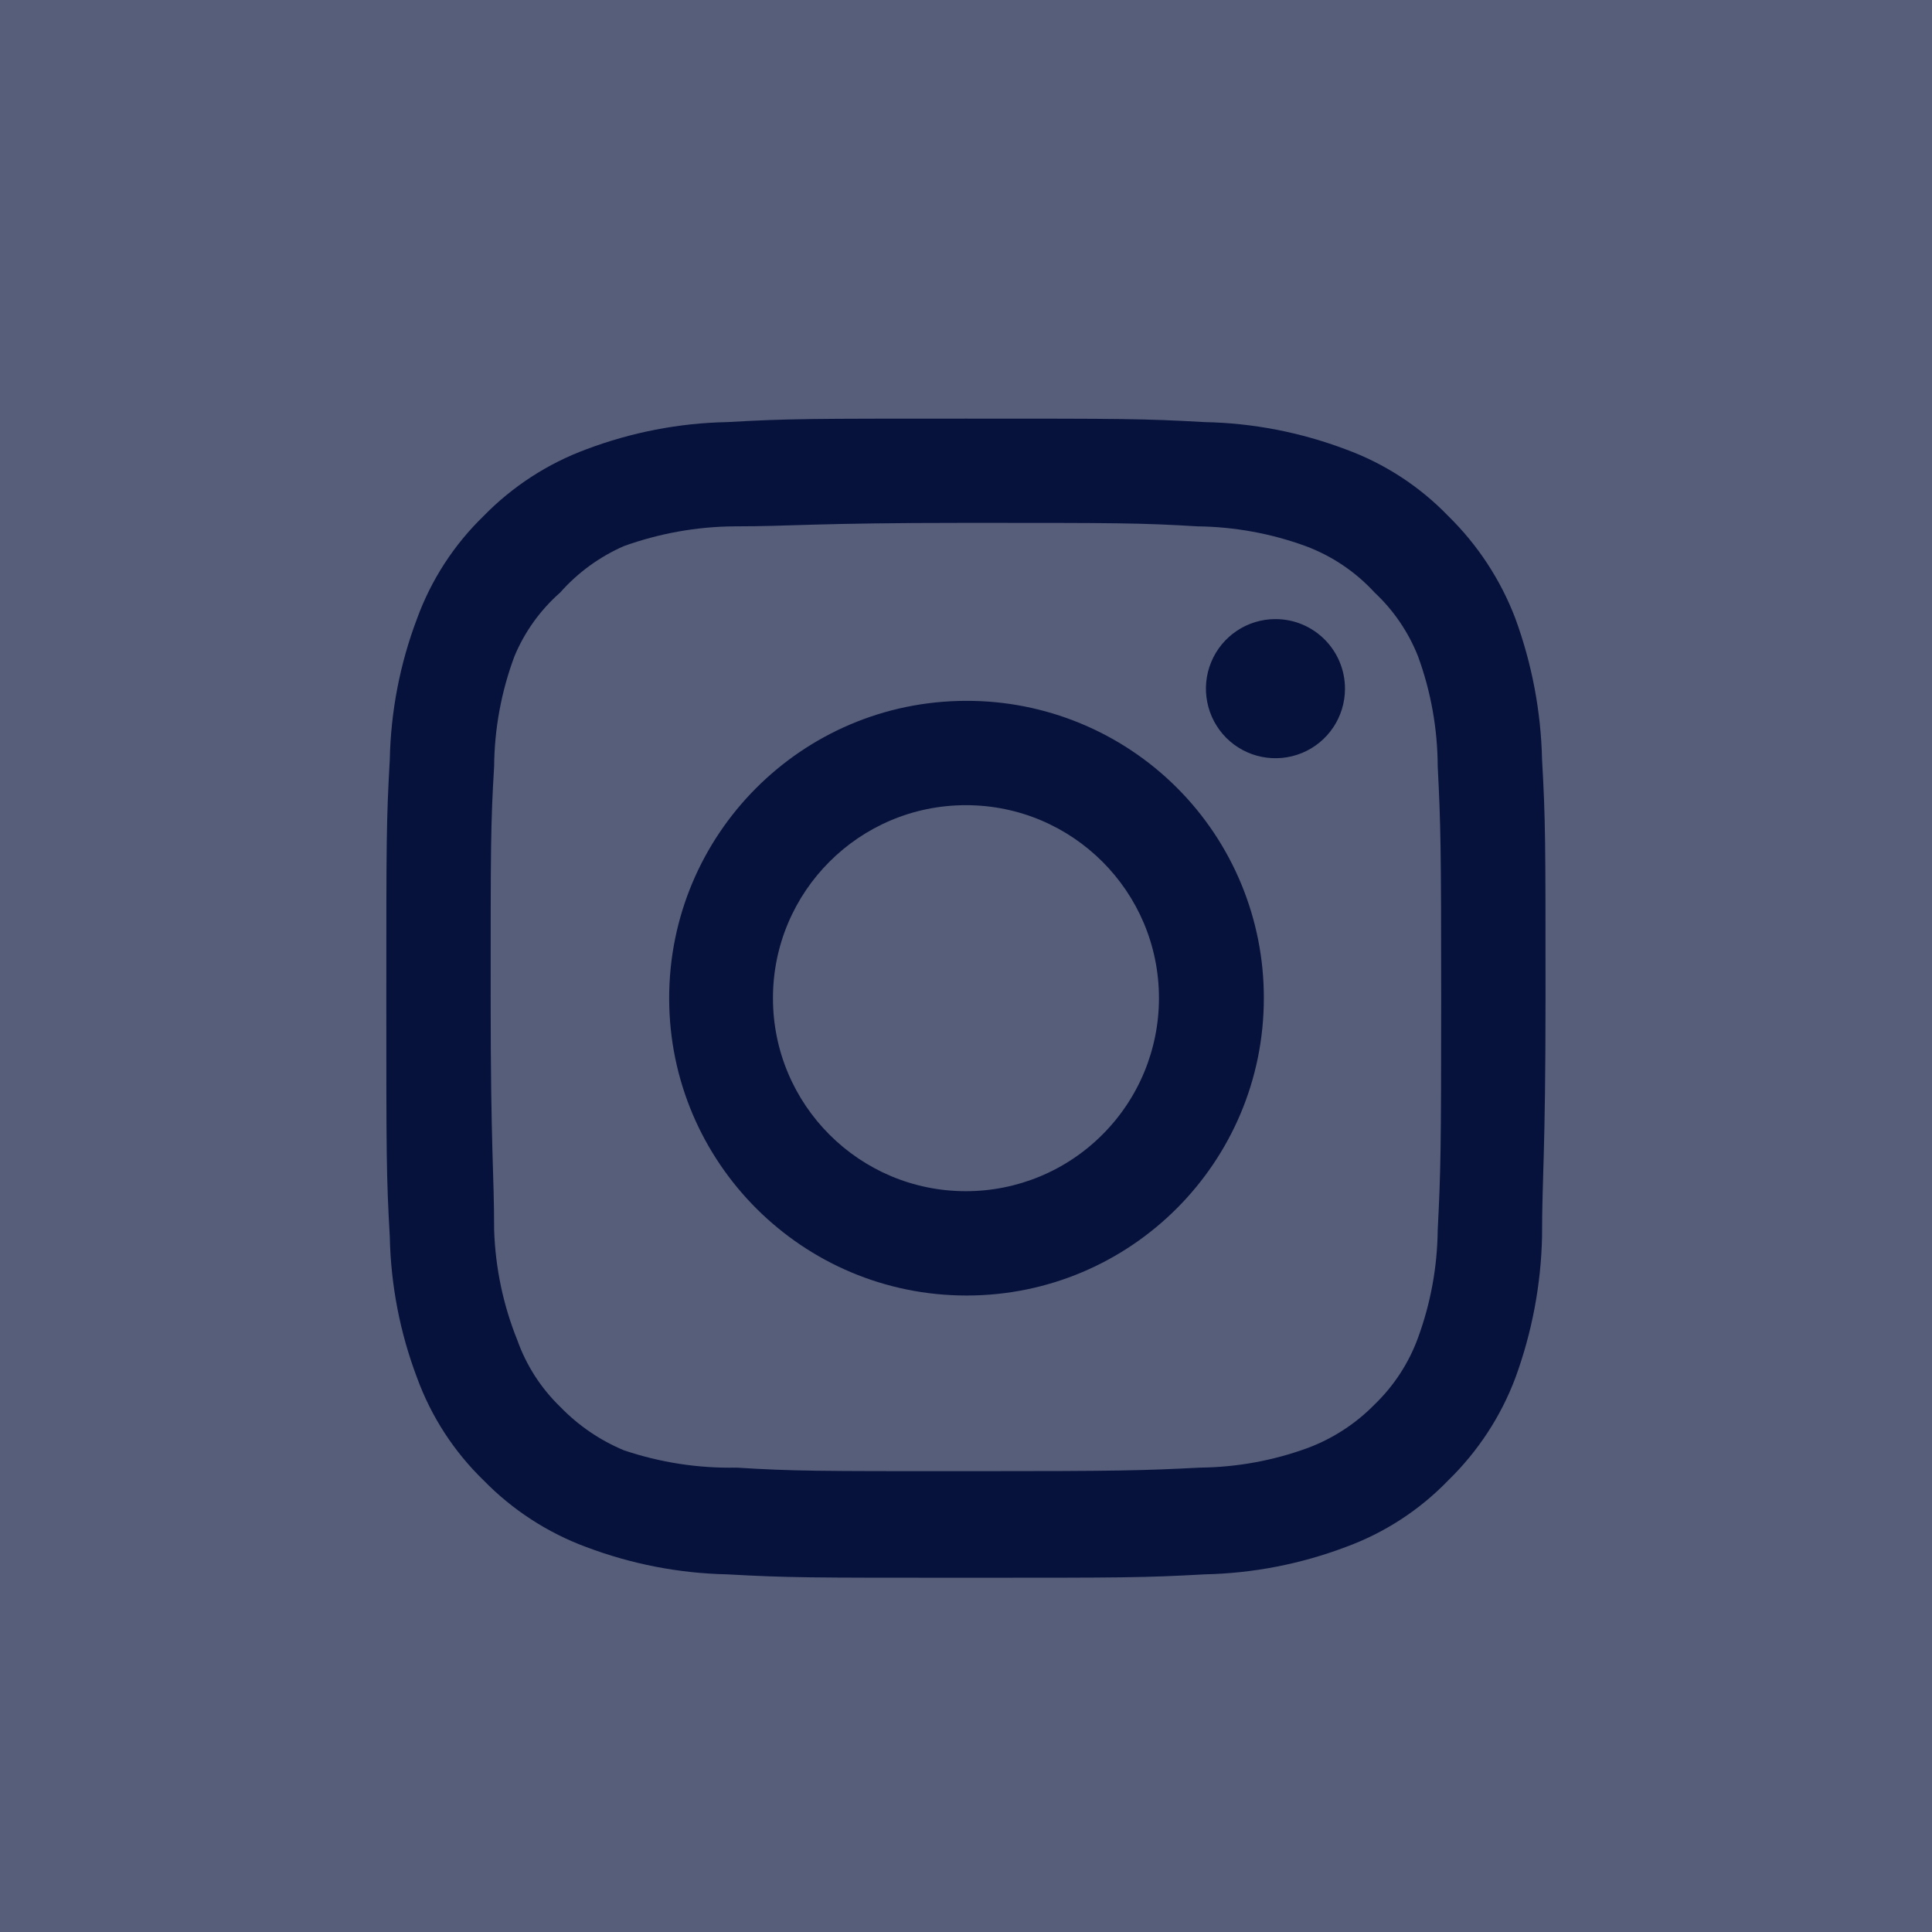 <svg xmlns="http://www.w3.org/2000/svg" width="25" height="25" viewBox="0 0 25 25" fill="none"><rect width="25" height="25" fill="#565E7A"></rect><path fill-rule="evenodd" clip-rule="evenodd" d="M16.504 8.011C16.14 8.011 15.812 8.231 15.673 8.567C15.534 8.903 15.611 9.29 15.868 9.548C16.125 9.805 16.512 9.882 16.849 9.743C17.185 9.604 17.404 9.276 17.404 8.912C17.404 8.414 17.001 8.011 16.504 8.011ZM19.954 9.826C19.94 9.204 19.823 8.589 19.609 8.004C19.419 7.504 19.122 7.051 18.739 6.676C18.368 6.292 17.914 5.997 17.412 5.814C16.829 5.594 16.212 5.474 15.589 5.462C14.794 5.417 14.539 5.417 12.499 5.417C10.459 5.417 10.204 5.417 9.409 5.462C8.786 5.474 8.17 5.594 7.587 5.814C7.086 5.999 6.632 6.294 6.259 6.676C5.875 7.048 5.58 7.502 5.397 8.004C5.176 8.587 5.057 9.203 5.044 9.826C4.999 10.621 4.999 10.877 4.999 12.916C4.999 14.957 4.999 15.211 5.044 16.006C5.057 16.63 5.176 17.246 5.397 17.829C5.58 18.331 5.875 18.785 6.259 19.157C6.632 19.539 7.086 19.834 7.587 20.019C8.17 20.239 8.786 20.359 9.409 20.372C10.204 20.416 10.459 20.416 12.499 20.416C14.539 20.416 14.794 20.416 15.589 20.372C16.212 20.359 16.829 20.239 17.412 20.019C17.914 19.836 18.368 19.541 18.739 19.157C19.123 18.783 19.421 18.33 19.609 17.829C19.823 17.244 19.94 16.629 19.954 16.006C19.954 15.211 19.999 14.957 19.999 12.916C19.999 10.877 19.999 10.621 19.954 9.826ZM18.604 15.916C18.599 16.393 18.513 16.864 18.349 17.311C18.23 17.638 18.037 17.933 17.787 18.174C17.544 18.422 17.249 18.614 16.924 18.736C16.477 18.9 16.005 18.986 15.529 18.991C14.779 19.029 14.502 19.037 12.529 19.037C10.557 19.037 10.279 19.037 9.529 18.991C9.035 19.001 8.543 18.925 8.074 18.767C7.764 18.638 7.483 18.446 7.249 18.204C7 17.963 6.81 17.668 6.694 17.341C6.511 16.888 6.41 16.405 6.394 15.916C6.394 15.166 6.349 14.889 6.349 12.916C6.349 10.944 6.349 10.666 6.394 9.916C6.398 9.43 6.487 8.947 6.657 8.492C6.789 8.175 6.992 7.893 7.249 7.667C7.477 7.409 7.759 7.204 8.074 7.066C8.532 6.902 9.013 6.815 9.499 6.811C10.249 6.811 10.527 6.766 12.499 6.766C14.472 6.766 14.749 6.766 15.499 6.811C15.975 6.817 16.447 6.903 16.894 7.066C17.235 7.193 17.541 7.399 17.787 7.667C18.033 7.897 18.225 8.179 18.349 8.492C18.516 8.948 18.602 9.43 18.604 9.916C18.642 10.666 18.649 10.944 18.649 12.916C18.649 14.889 18.642 15.166 18.604 15.916ZM12.499 9.069C10.375 9.073 8.657 10.798 8.659 12.921C8.662 15.045 10.385 16.765 12.509 16.764C14.633 16.763 16.354 15.04 16.354 12.916C16.356 11.894 15.951 10.913 15.227 10.191C14.503 9.469 13.522 9.065 12.499 9.069ZM12.499 15.414C11.12 15.414 10.002 14.296 10.002 12.916C10.002 11.537 11.12 10.419 12.499 10.419C13.879 10.419 14.997 11.537 14.997 12.916C14.997 13.579 14.734 14.214 14.265 14.682C13.797 15.151 13.162 15.414 12.499 15.414Z" fill="#07123C"></path></svg>